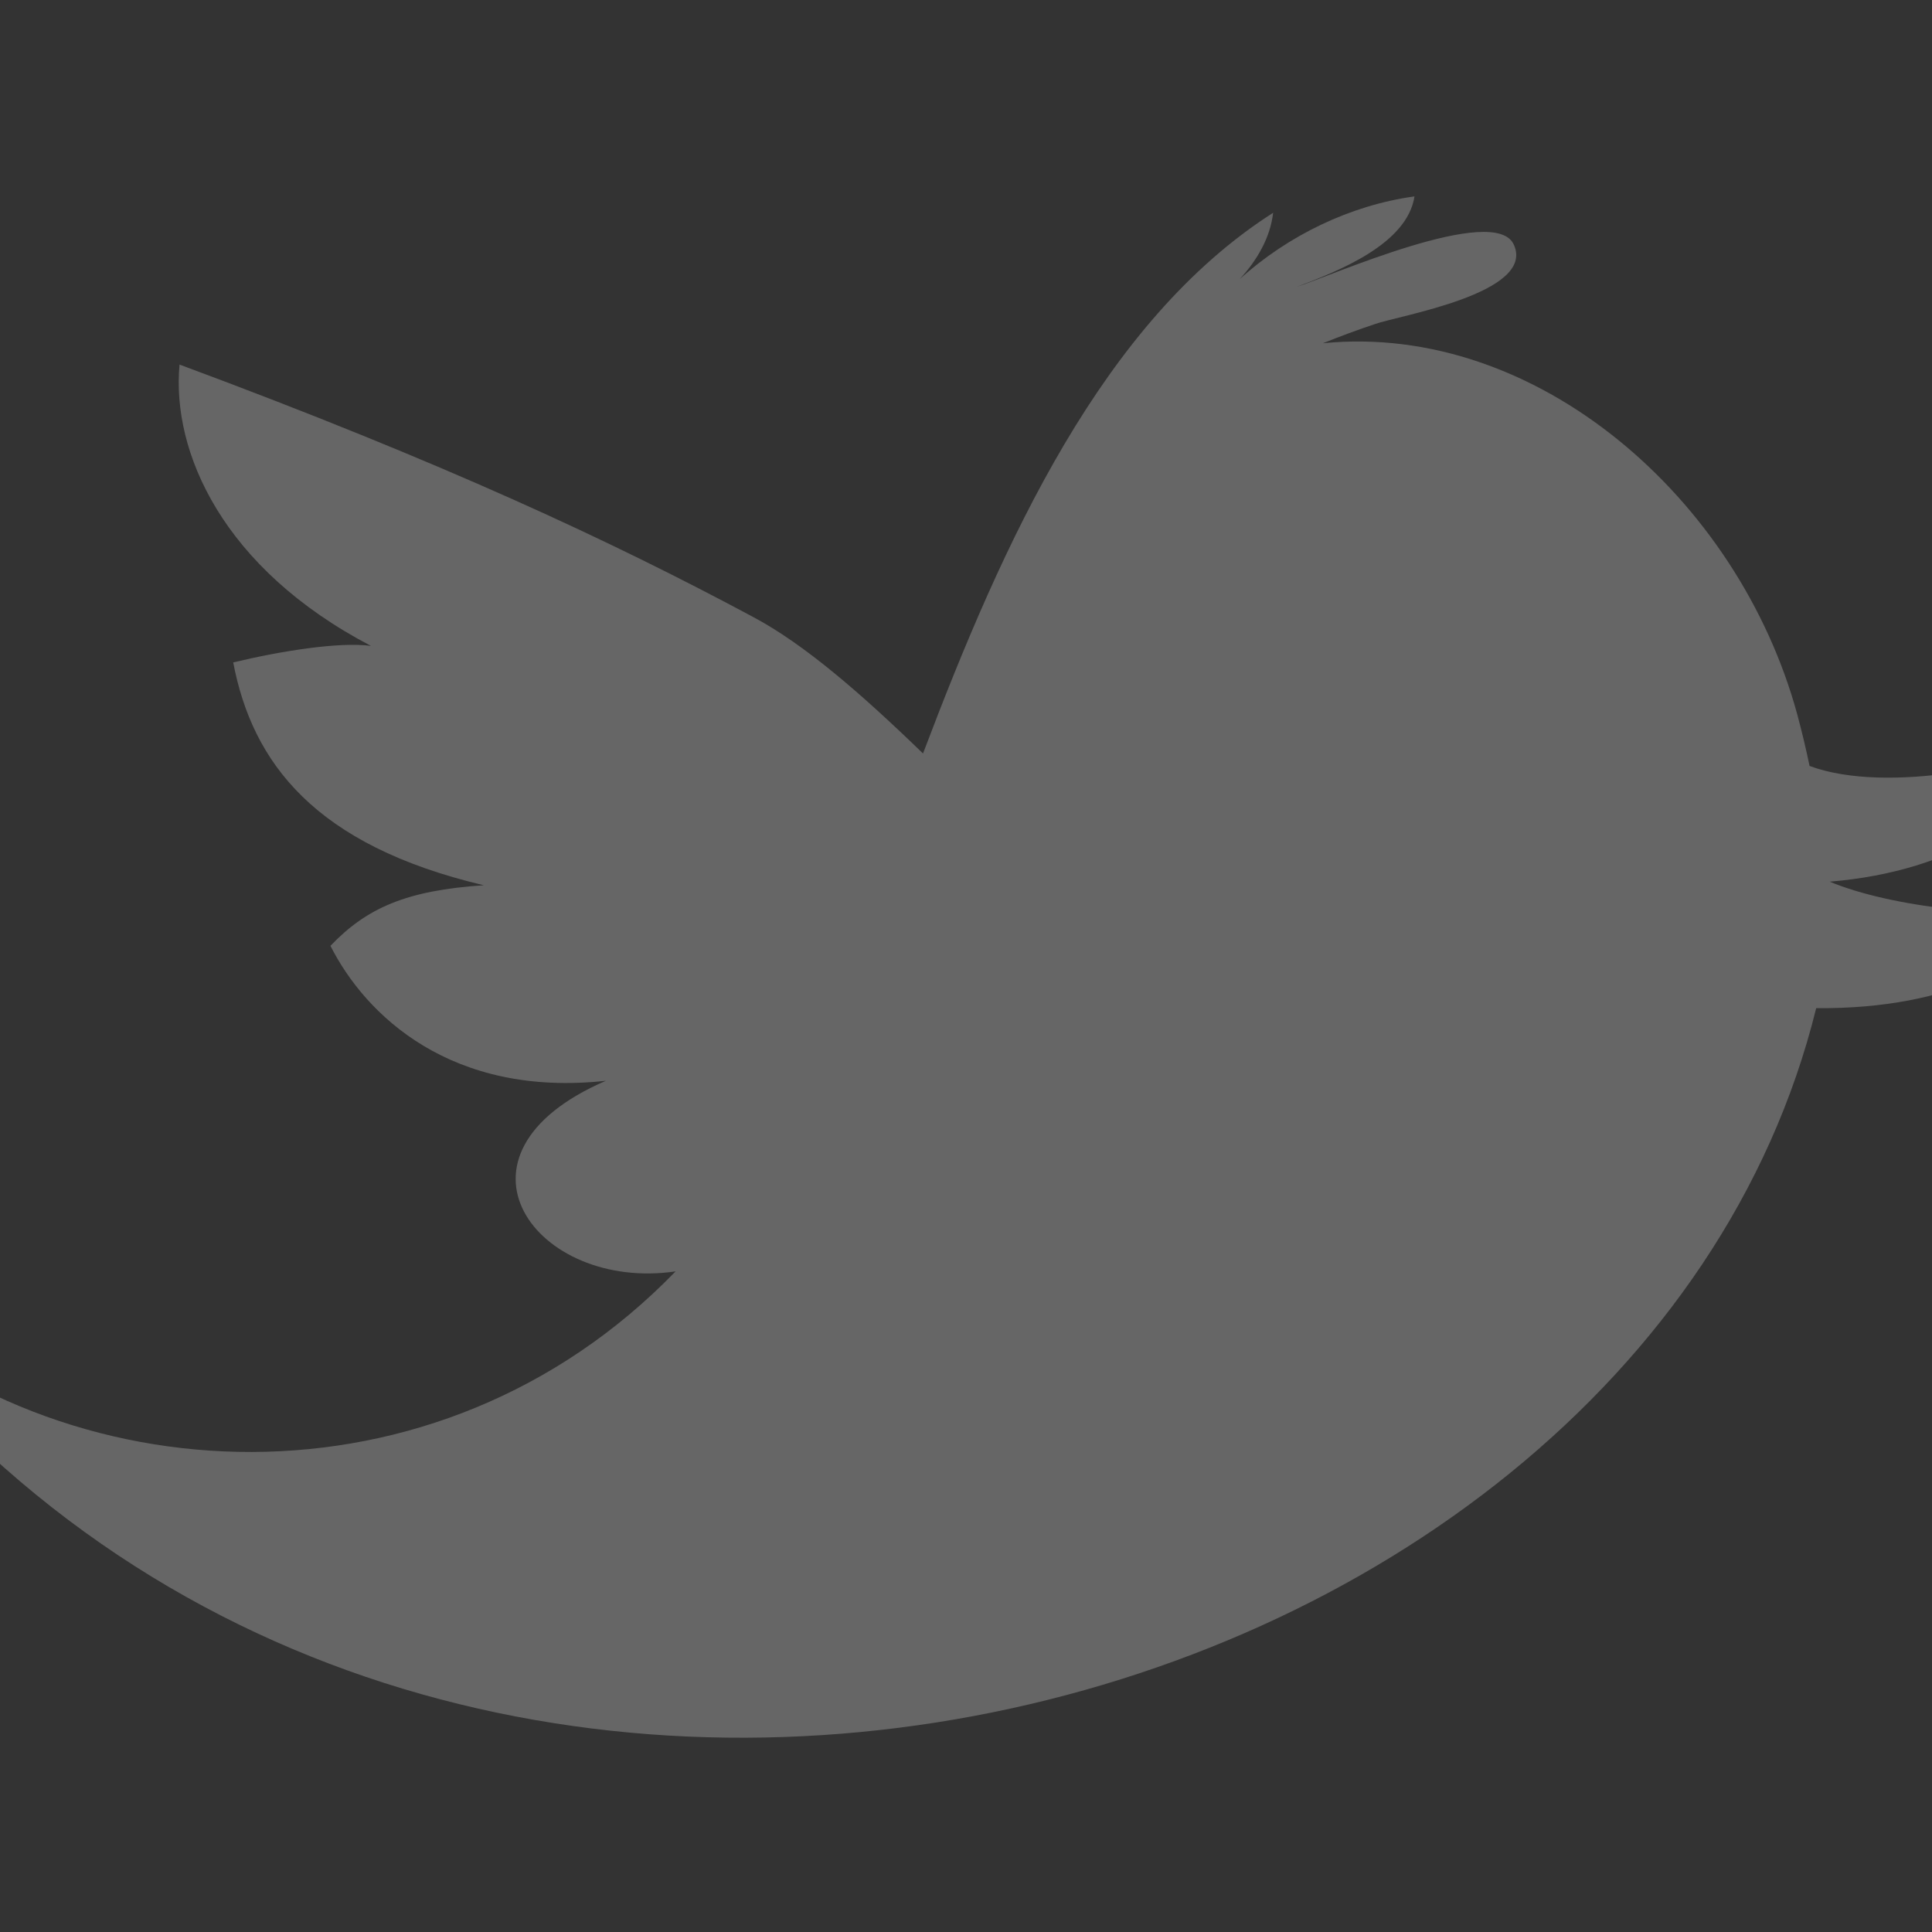 <?xml version="1.0" encoding="utf-8"?>
<!-- Generator: Adobe Illustrator 15.0.2, SVG Export Plug-In . SVG Version: 6.00 Build 0)  -->
<!DOCTYPE svg PUBLIC "-//W3C//DTD SVG 1.1//EN" "http://www.w3.org/Graphics/SVG/1.1/DTD/svg11.dtd">
<svg version="1.1" id="Icons" xmlns="http://www.w3.org/2000/svg" xmlns:xlink="http://www.w3.org/1999/xlink" x="0px" y="0px"
	 width="100px" height="100px" viewBox="0 0 100 100" enable-background="new 0 0 100 100" xml:space="preserve">
<rect x="0" y="0" width="100" height="100" fill="#333333" stroke="none"/>
<path id="Twitter__x28_alt_x29_" opacity="0.25" fill="#FFFFFF" enable-background="new    " d="M94.702,45.635
	c6.502-0.536,10.915-3.494,12.611-7.505c-2.343,1.441-9.628,3.013-13.65,1.516c-0.196-0.945-0.416-1.843-0.633-2.653
	C89.965,25.736,79.474,16.67,68.476,17.766c0.892-0.359,1.794-0.693,2.695-0.994c1.207-0.435,8.31-1.589,7.19-4.094
	c-0.941-2.206-9.62,1.666-11.251,2.172c2.154-0.812,5.723-2.206,6.104-4.684c-3.304,0.454-6.546,2.014-9.052,4.286
	c0.904-0.974,1.591-2.161,1.735-3.438C57.088,16.643,51.94,27.992,47.775,39c-3.271-3.17-6.169-5.665-8.771-7.053
	c-7.296-3.912-16.018-7.995-29.711-13.077c-0.421,4.531,2.24,10.554,9.907,14.561c-1.661-0.221-4.699,0.273-7.129,0.856
	c0.99,5.191,4.222,9.466,12.97,11.534c-3.998,0.264-6.064,1.174-7.937,3.135c1.822,3.609,6.264,7.857,14.257,6.985
	c-8.886,3.831-3.624,10.926,3.607,9.866C22.633,78.546,3.184,77.611-7.984,66.955c29.159,39.733,92.544,23.5,101.99-14.773
	c7.078,0.064,11.237-2.448,13.816-5.218C103.744,47.654,97.835,46.939,94.702,45.635z"/>
</svg>

